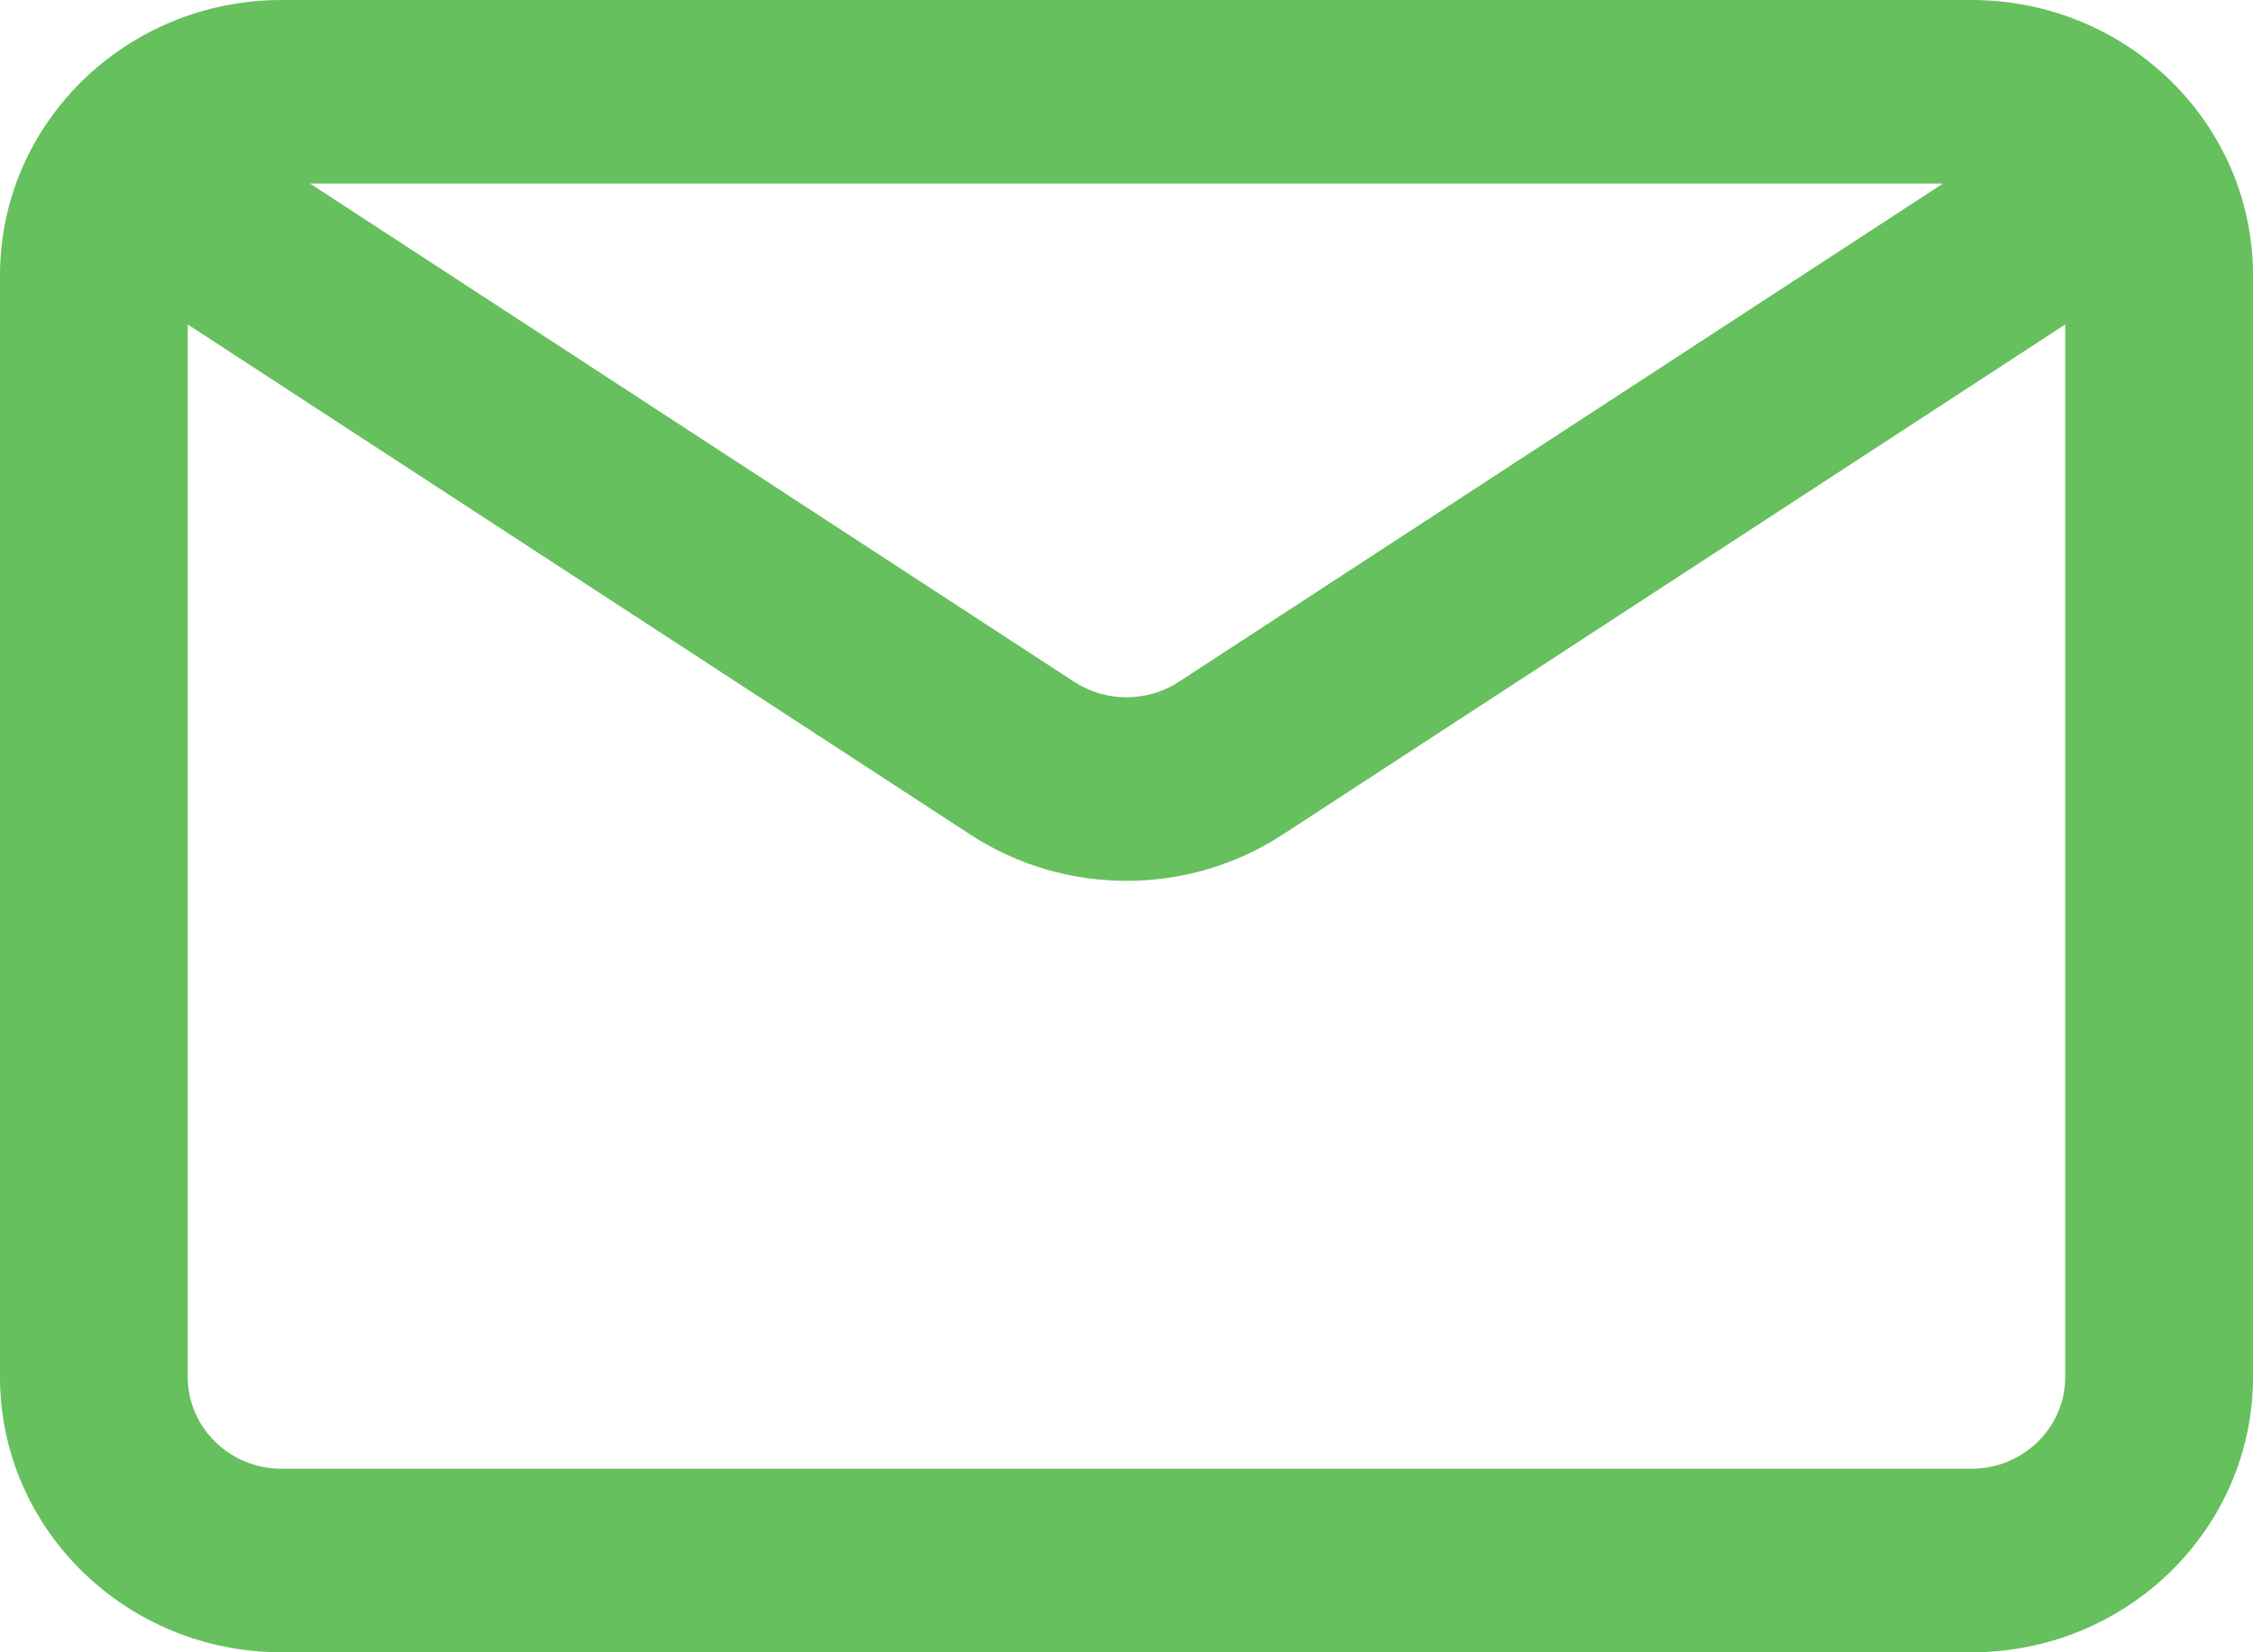 <svg width="15" height="11" viewBox="0 0 15 11" fill="none" xmlns="http://www.w3.org/2000/svg">
<path d="M1.875 0C0.839 0 0 0.821 0 1.833V9.167C0 10.179 0.839 11 1.875 11H13.125C14.161 11 15 10.179 15 9.167V1.833C15 0.821 14.161 0 13.125 0H1.875ZM1.25 2.16L6.46 5.556C7.09 5.967 7.91 5.967 8.54 5.556L13.75 2.16V9.167C13.75 9.504 13.47 9.778 13.125 9.778H1.875C1.53 9.778 1.25 9.504 1.25 9.167V2.16ZM12.936 1.222L7.847 4.54C7.637 4.676 7.363 4.676 7.153 4.54L2.064 1.222H12.936Z" fill="#66C05D"/>
</svg>

